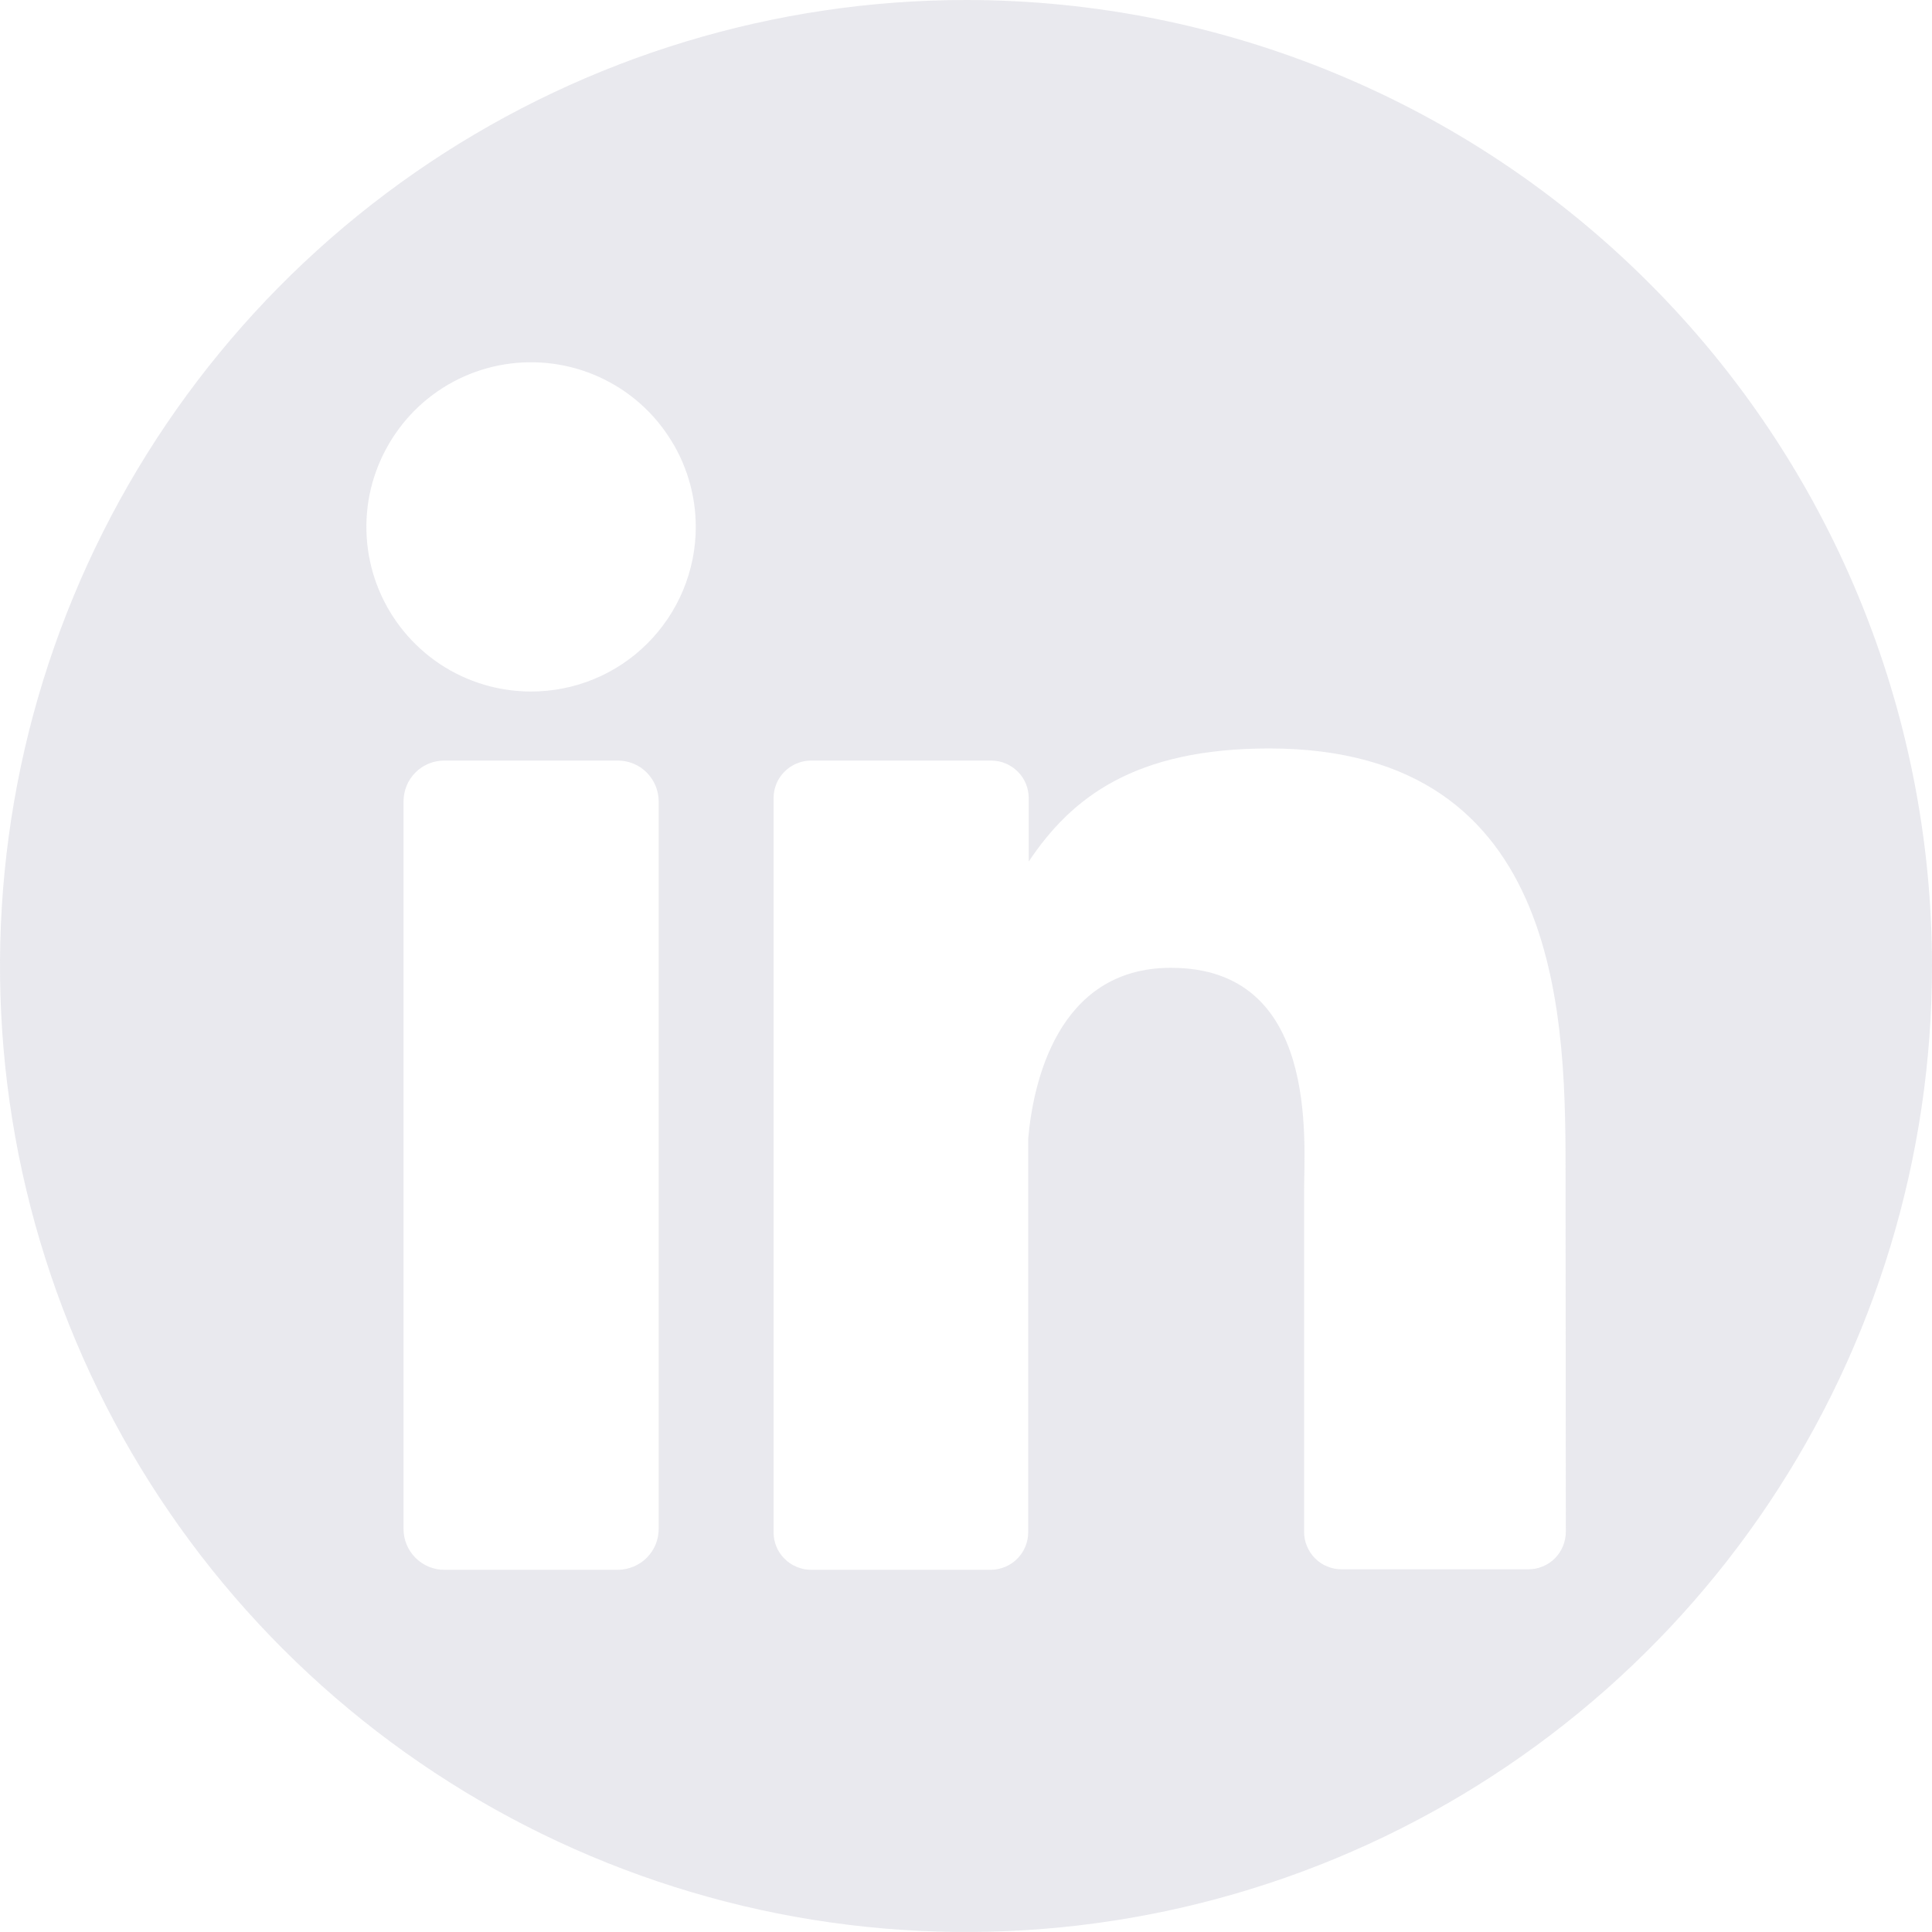 <svg width="15" height="15" viewBox="0 0 15 15" fill="none" xmlns="http://www.w3.org/2000/svg">
<path d="M7.5 0C6.017 0 4.567 0.44 3.333 1.264C2.1 2.088 1.139 3.259 0.571 4.63C0.003 6 -0.145 7.508 0.144 8.963C0.434 10.418 1.148 11.754 2.197 12.803C3.246 13.852 4.582 14.566 6.037 14.856C7.492 15.145 9 14.997 10.37 14.429C11.741 13.861 12.912 12.9 13.736 11.667C14.56 10.433 15 8.983 15 7.5C15 5.511 14.21 3.603 12.803 2.197C11.397 0.79 9.489 0 7.5 0ZM5.114 11.87C5.114 11.912 5.106 11.953 5.09 11.992C5.074 12.03 5.051 12.065 5.021 12.095C4.992 12.124 4.957 12.147 4.919 12.163C4.88 12.179 4.839 12.188 4.797 12.188H3.45C3.408 12.188 3.367 12.18 3.329 12.164C3.29 12.148 3.255 12.124 3.226 12.095C3.196 12.065 3.173 12.03 3.157 11.992C3.141 11.953 3.133 11.912 3.133 11.87V6.222C3.133 6.138 3.166 6.057 3.226 5.997C3.285 5.938 3.366 5.905 3.45 5.905H4.797C4.881 5.905 4.962 5.938 5.021 5.998C5.08 6.057 5.114 6.138 5.114 6.222V11.87ZM4.123 5.369C3.87 5.369 3.623 5.294 3.413 5.154C3.203 5.013 3.039 4.814 2.942 4.58C2.845 4.347 2.82 4.089 2.869 3.841C2.919 3.594 3.041 3.366 3.219 3.187C3.398 3.008 3.626 2.886 3.874 2.837C4.122 2.788 4.379 2.813 4.613 2.91C4.846 3.007 5.046 3.17 5.186 3.381C5.327 3.591 5.402 3.838 5.402 4.091C5.402 4.43 5.267 4.755 5.027 4.995C4.788 5.235 4.462 5.369 4.123 5.369ZM12.157 11.893C12.157 11.931 12.149 11.969 12.135 12.004C12.12 12.04 12.099 12.072 12.072 12.099C12.045 12.126 12.012 12.148 11.977 12.162C11.942 12.177 11.904 12.184 11.865 12.184H10.416C10.378 12.184 10.34 12.177 10.305 12.162C10.269 12.148 10.237 12.126 10.21 12.099C10.183 12.072 10.162 12.04 10.147 12.004C10.132 11.969 10.125 11.931 10.125 11.893V9.246C10.125 8.851 10.241 7.514 9.091 7.514C8.201 7.514 8.019 8.429 7.983 8.84V11.896C7.983 11.973 7.953 12.046 7.899 12.101C7.846 12.155 7.773 12.186 7.696 12.188H6.297C6.258 12.188 6.22 12.18 6.185 12.165C6.15 12.151 6.118 12.129 6.091 12.102C6.064 12.075 6.042 12.043 6.028 12.008C6.013 11.972 6.006 11.934 6.006 11.896V6.197C6.006 6.159 6.013 6.121 6.028 6.085C6.042 6.05 6.064 6.018 6.091 5.991C6.118 5.964 6.15 5.942 6.185 5.928C6.22 5.913 6.258 5.905 6.297 5.905H7.696C7.773 5.905 7.847 5.936 7.902 5.991C7.957 6.045 7.987 6.12 7.987 6.197V6.689C8.318 6.193 8.808 5.811 9.854 5.811C12.171 5.811 12.155 7.974 12.155 9.162L12.157 11.893Z" fill="#CFCFDA" fill-opacity="0.45"/>
</svg>
